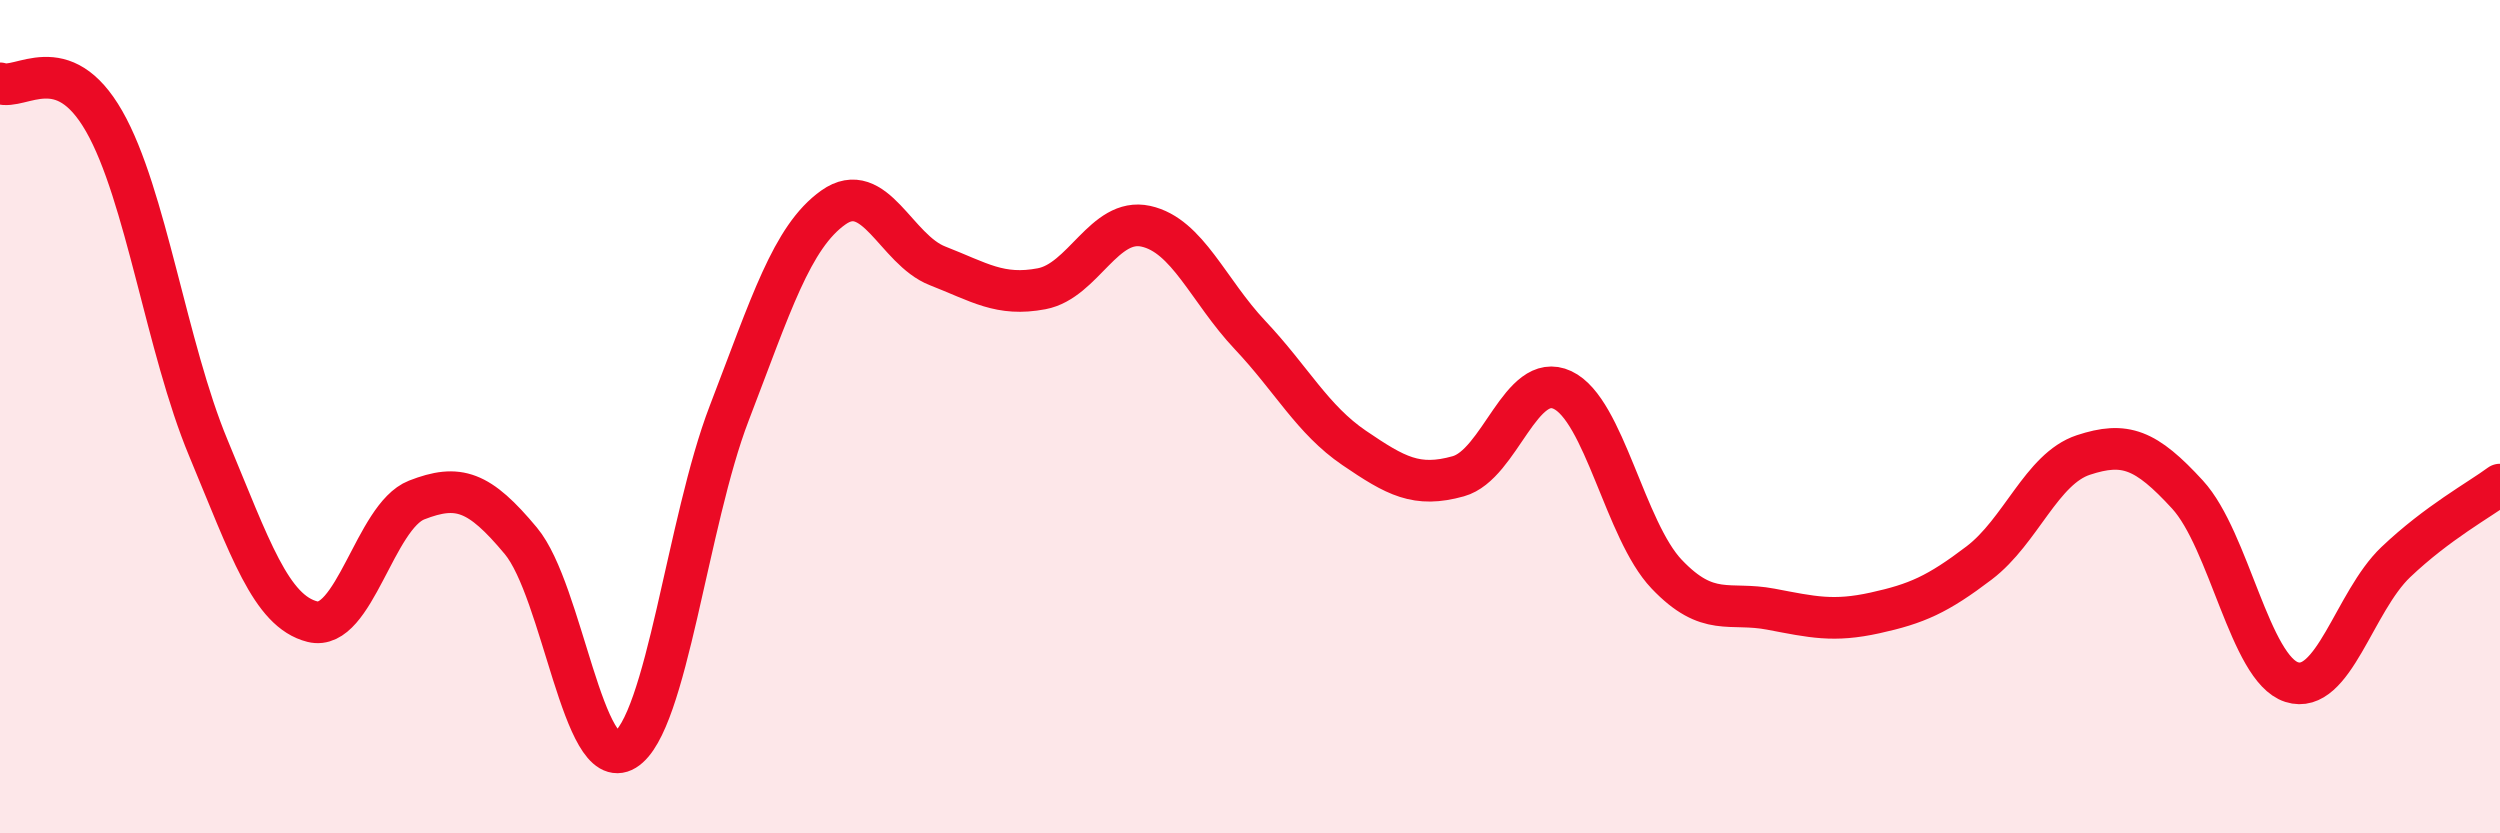
    <svg width="60" height="20" viewBox="0 0 60 20" xmlns="http://www.w3.org/2000/svg">
      <path
        d="M 0,2 C 0.5,2.18 1.5,1.16 2.5,2.91 C 3.5,4.66 4,8.35 5,10.75 C 6,13.15 6.5,14.67 7.5,14.92 C 8.5,15.17 9,12.39 10,12 C 11,11.61 11.5,11.78 12.5,12.98 C 13.5,14.18 14,18.61 15,18 C 16,17.39 16.5,12.52 17.5,9.92 C 18.5,7.32 19,5.69 20,4.98 C 21,4.27 21.5,5.99 22.5,6.38 C 23.5,6.77 24,7.12 25,6.93 C 26,6.74 26.5,5.21 27.5,5.43 C 28.5,5.65 29,6.98 30,8.04 C 31,9.1 31.5,10.07 32.5,10.75 C 33.5,11.43 34,11.71 35,11.43 C 36,11.15 36.5,8.89 37.5,9.36 C 38.5,9.83 39,12.73 40,13.78 C 41,14.83 41.5,14.43 42.5,14.62 C 43.5,14.81 44,14.93 45,14.71 C 46,14.49 46.5,14.27 47.5,13.51 C 48.5,12.75 49,11.25 50,10.92 C 51,10.59 51.5,10.78 52.5,11.87 C 53.5,12.96 54,16.05 55,16.37 C 56,16.69 56.5,14.44 57.5,13.49 C 58.5,12.54 59.5,12 60,11.63L60 20L0 20Z"
        fill="#EB0A25"
        opacity="0.1"
        stroke-linecap="round"
        stroke-linejoin="round"
      />
      <path
        d="M 0,2 C 0.5,2.18 1.5,1.16 2.5,2.91 C 3.5,4.66 4,8.35 5,10.75 C 6,13.15 6.5,14.67 7.5,14.92 C 8.5,15.17 9,12.39 10,12 C 11,11.61 11.5,11.78 12.5,12.98 C 13.5,14.18 14,18.61 15,18 C 16,17.39 16.5,12.52 17.5,9.92 C 18.5,7.32 19,5.69 20,4.98 C 21,4.27 21.5,5.99 22.5,6.38 C 23.5,6.77 24,7.12 25,6.93 C 26,6.74 26.5,5.21 27.5,5.43 C 28.5,5.65 29,6.98 30,8.04 C 31,9.1 31.5,10.07 32.5,10.75 C 33.5,11.43 34,11.71 35,11.43 C 36,11.15 36.5,8.89 37.5,9.36 C 38.5,9.83 39,12.73 40,13.78 C 41,14.83 41.5,14.43 42.5,14.62 C 43.5,14.81 44,14.93 45,14.71 C 46,14.49 46.5,14.27 47.5,13.51 C 48.5,12.75 49,11.25 50,10.92 C 51,10.59 51.5,10.78 52.5,11.87 C 53.5,12.96 54,16.05 55,16.37 C 56,16.69 56.5,14.44 57.5,13.49 C 58.5,12.54 59.5,12 60,11.63"
        stroke="#EB0A25"
        stroke-width="1"
        fill="none"
        stroke-linecap="round"
        stroke-linejoin="round"
      />
    </svg>
  